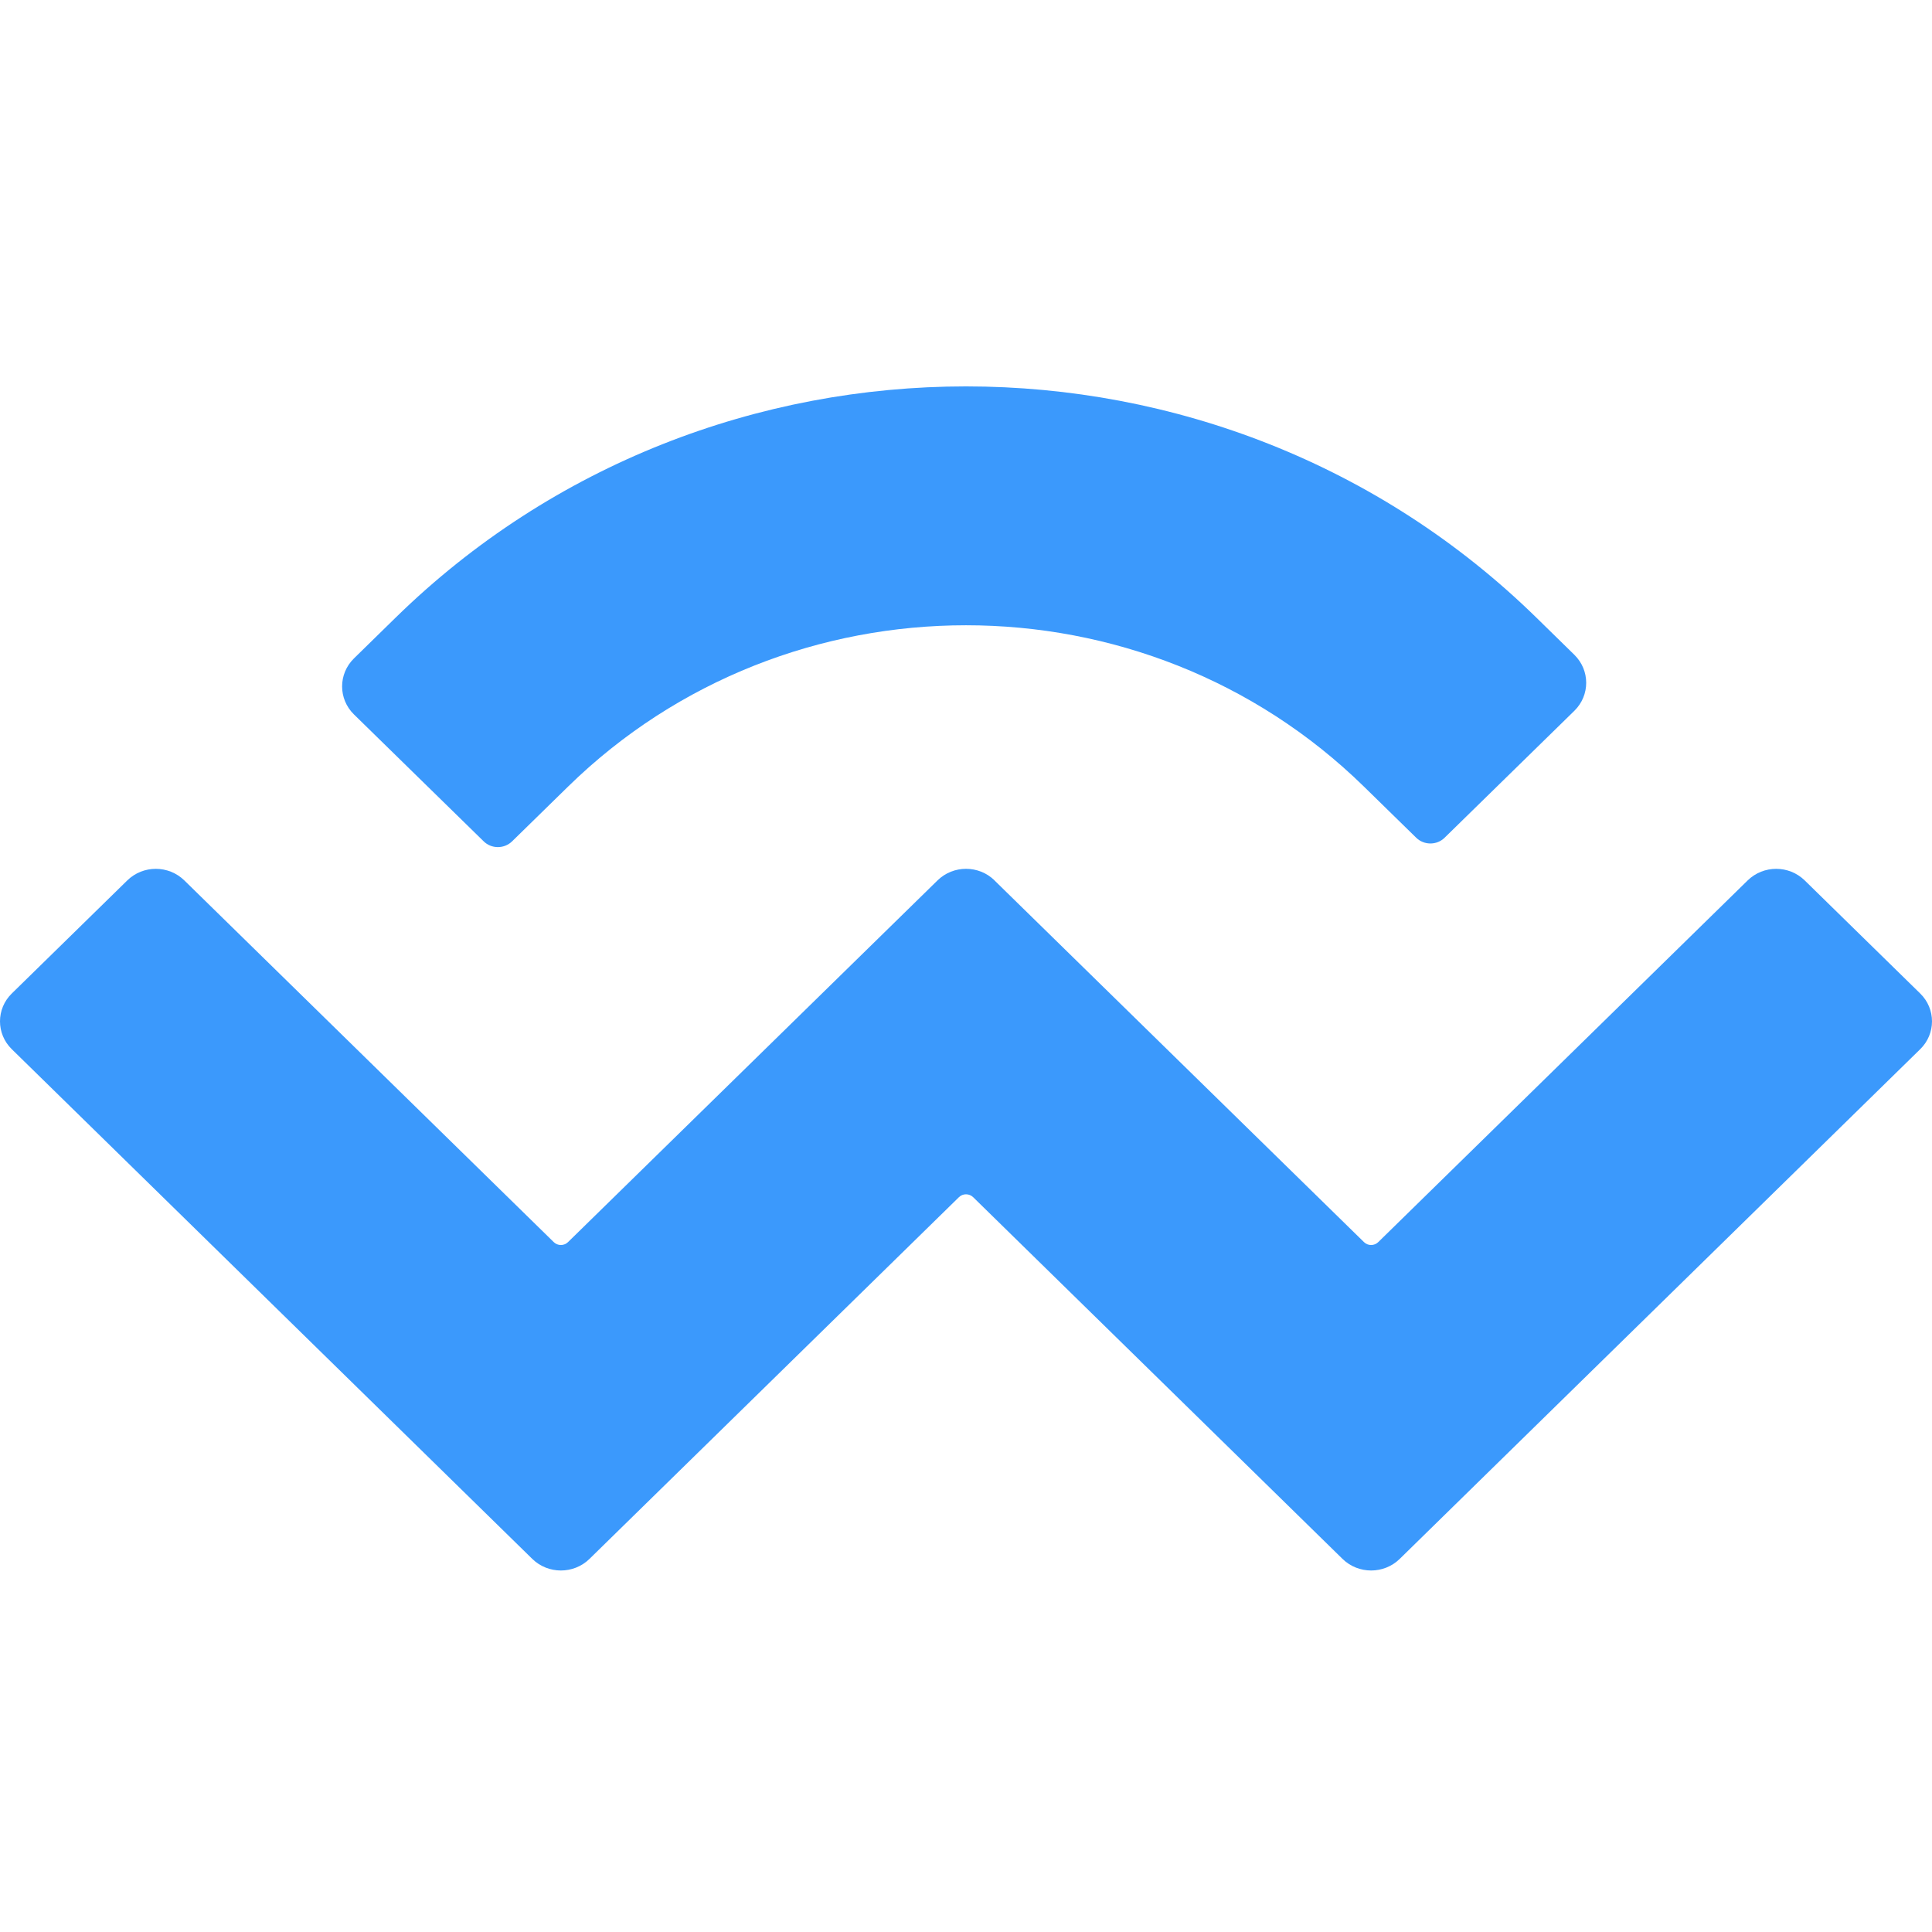 <svg width='24' height='24' viewBox='0 0 24 24' fill='none' xmlns='http://www.w3.org/2000/svg'><path d='M4.913 7.674C8.827 3.842 15.173 3.842 19.087 7.674L19.558 8.135C19.753 8.327 19.753 8.637 19.558 8.829L17.946 10.406C17.849 10.502 17.69 10.502 17.592 10.406L16.944 9.772C14.213 7.099 9.787 7.099 7.056 9.772L6.362 10.451C6.264 10.547 6.105 10.547 6.008 10.451L4.396 8.874C4.201 8.682 4.201 8.372 4.396 8.18L4.913 7.674ZM22.419 10.937L23.853 12.341C24.049 12.532 24.049 12.843 23.853 13.034L17.387 19.366C17.191 19.557 16.874 19.557 16.678 19.366C16.678 19.366 16.678 19.366 16.678 19.366L12.089 14.872C12.04 14.824 11.96 14.824 11.912 14.872L11.912 14.872L7.322 19.366C7.126 19.557 6.809 19.557 6.613 19.366C6.613 19.366 6.613 19.366 6.613 19.366L0.147 13.034C-0.049 12.843 -0.049 12.532 0.147 12.341L1.581 10.937C1.777 10.745 2.094 10.745 2.29 10.937L6.879 15.43C6.928 15.478 7.007 15.478 7.056 15.43C7.056 15.43 7.056 15.43 7.056 15.43L11.646 10.937C11.841 10.745 12.159 10.745 12.354 10.936C12.354 10.936 12.354 10.936 12.354 10.937L16.944 15.43C16.993 15.478 17.072 15.478 17.121 15.43L21.71 10.937C21.906 10.745 22.223 10.745 22.419 10.937Z' fill='#3B99FC'/></svg>